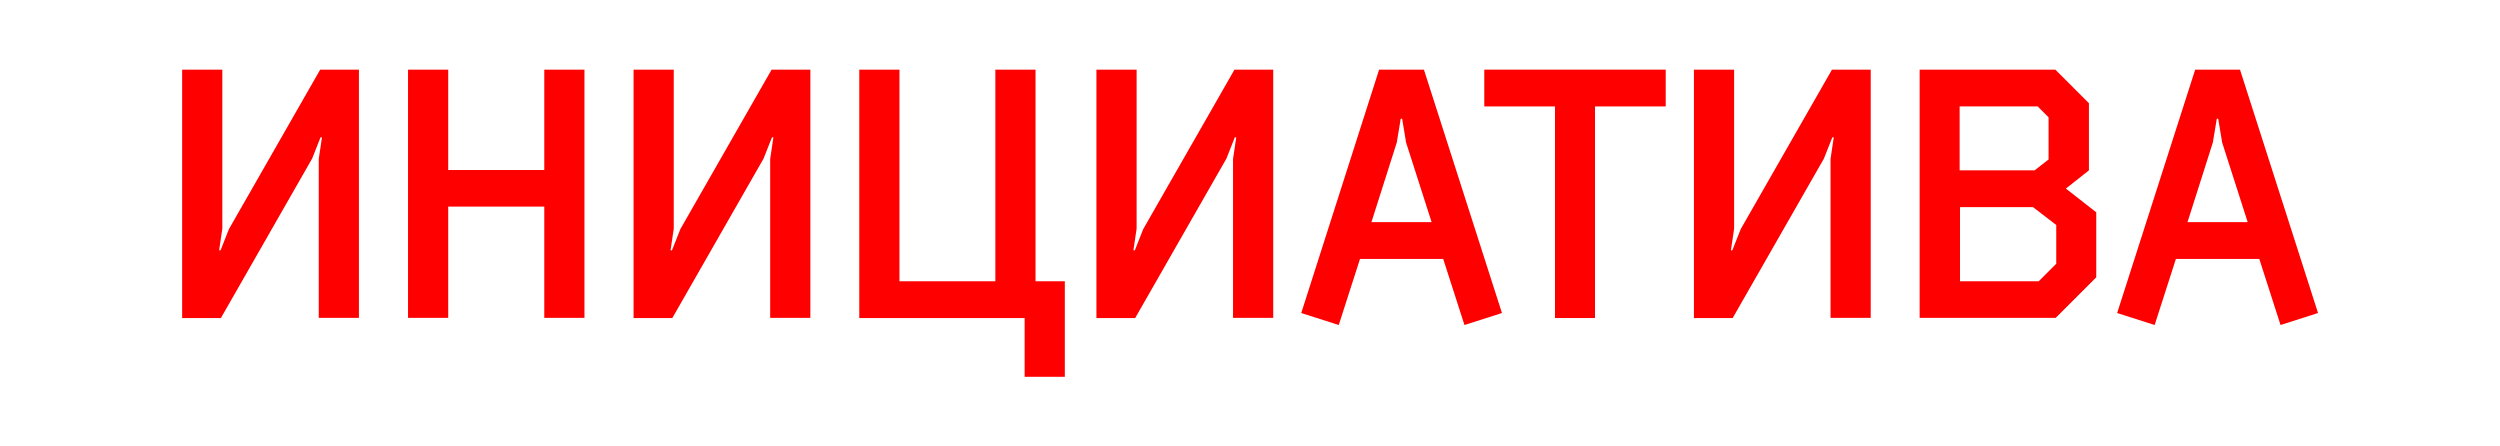 <?xml version="1.0" encoding="utf-8"?>
<!-- Generator: Adobe Illustrator 24.2.1, SVG Export Plug-In . SVG Version: 6.00 Build 0)  -->
<svg version="1.1" id="Layer_1" xmlns="http://www.w3.org/2000/svg" xmlns:xlink="http://www.w3.org/1999/xlink" x="0px" y="0px"
	 viewBox="0 0 140 25" style="enable-background:new 0 0 140 25;" xml:space="preserve">
<style type="text/css">
	.st0{fill:#FF0000;}
</style>
<g>
	<path class="st0" d="M17.93,3.9h2.17v13.9h-2.25V8.9l0.18-1.21h-0.08l-0.47,1.19l-5.11,8.93H10.2V3.9h2.25v8.91l-0.18,1.21h0.08
		l0.47-1.19L17.93,3.9z"/>
	<path class="st0" d="M30.48,3.9h2.25v13.9h-2.25v-6.23H25.1v6.23h-2.25V3.9h2.25v5.62h5.38V3.9z"/>
	<path class="st0" d="M43.21,3.9h2.17v13.9h-2.25V8.9l0.18-1.21h-0.08l-0.47,1.19l-5.11,8.93h-2.17V3.9h2.25v8.91l-0.18,1.21h0.08
		l0.47-1.19L43.21,3.9z"/>
	<path class="st0" d="M48.12,3.9h2.25v11.85h5.37V3.9h2.25v11.85h1.64v5.35h-2.25v-3.29h-9.26V3.9z"/>
	<path class="st0" d="M69.13,3.9h2.17v13.9h-2.25V8.9l0.18-1.21h-0.08l-0.47,1.19l-5.11,8.93h-2.17V3.9h2.25v8.91l-0.18,1.21h0.08
		l0.47-1.19L69.13,3.9z"/>
	<path class="st0" d="M76.16,14.5l-1.19,3.7l-2.1-0.67L77.23,3.9h2.51l4.37,13.63l-2.1,0.67l-1.19-3.7H76.16z M76.8,12.44h3.37
		l-1.43-4.46l-0.22-1.33h-0.08l-0.22,1.33L76.8,12.44z"/>
	<path class="st0" d="M89.33,17.81h-2.25V5.96h-3.96V3.9h10.16v2.06h-3.96V17.81z"/>
	<path class="st0" d="M102.59,3.9h2.17v13.9h-2.25V8.9l0.18-1.21h-0.08l-0.47,1.19l-5.11,8.93h-2.17V3.9h2.25v8.91l-0.18,1.21h0.08
		l0.47-1.19L102.59,3.9z"/>
	<path class="st0" d="M117.39,11.89v3.64l-2.27,2.27h-7.62V3.9h7.6l1.88,1.88v3.76l-1.29,1.02L117.39,11.89z M109.75,9.54h4.19
		l0.78-0.61V6.57l-0.61-0.61h-4.37V9.54z M113.85,11.6h-4.09v4.15h4.41l0.98-0.98V12.6L113.85,11.6z"/>
	<path class="st0" d="M121.85,14.5l-1.19,3.7l-2.1-0.67l4.37-13.63h2.51l4.37,13.63l-2.1,0.67l-1.19-3.7H121.85z M122.5,12.44h3.37
		l-1.43-4.46l-0.22-1.33h-0.08l-0.22,1.33L122.5,12.44z"/>
</g>
</svg>
